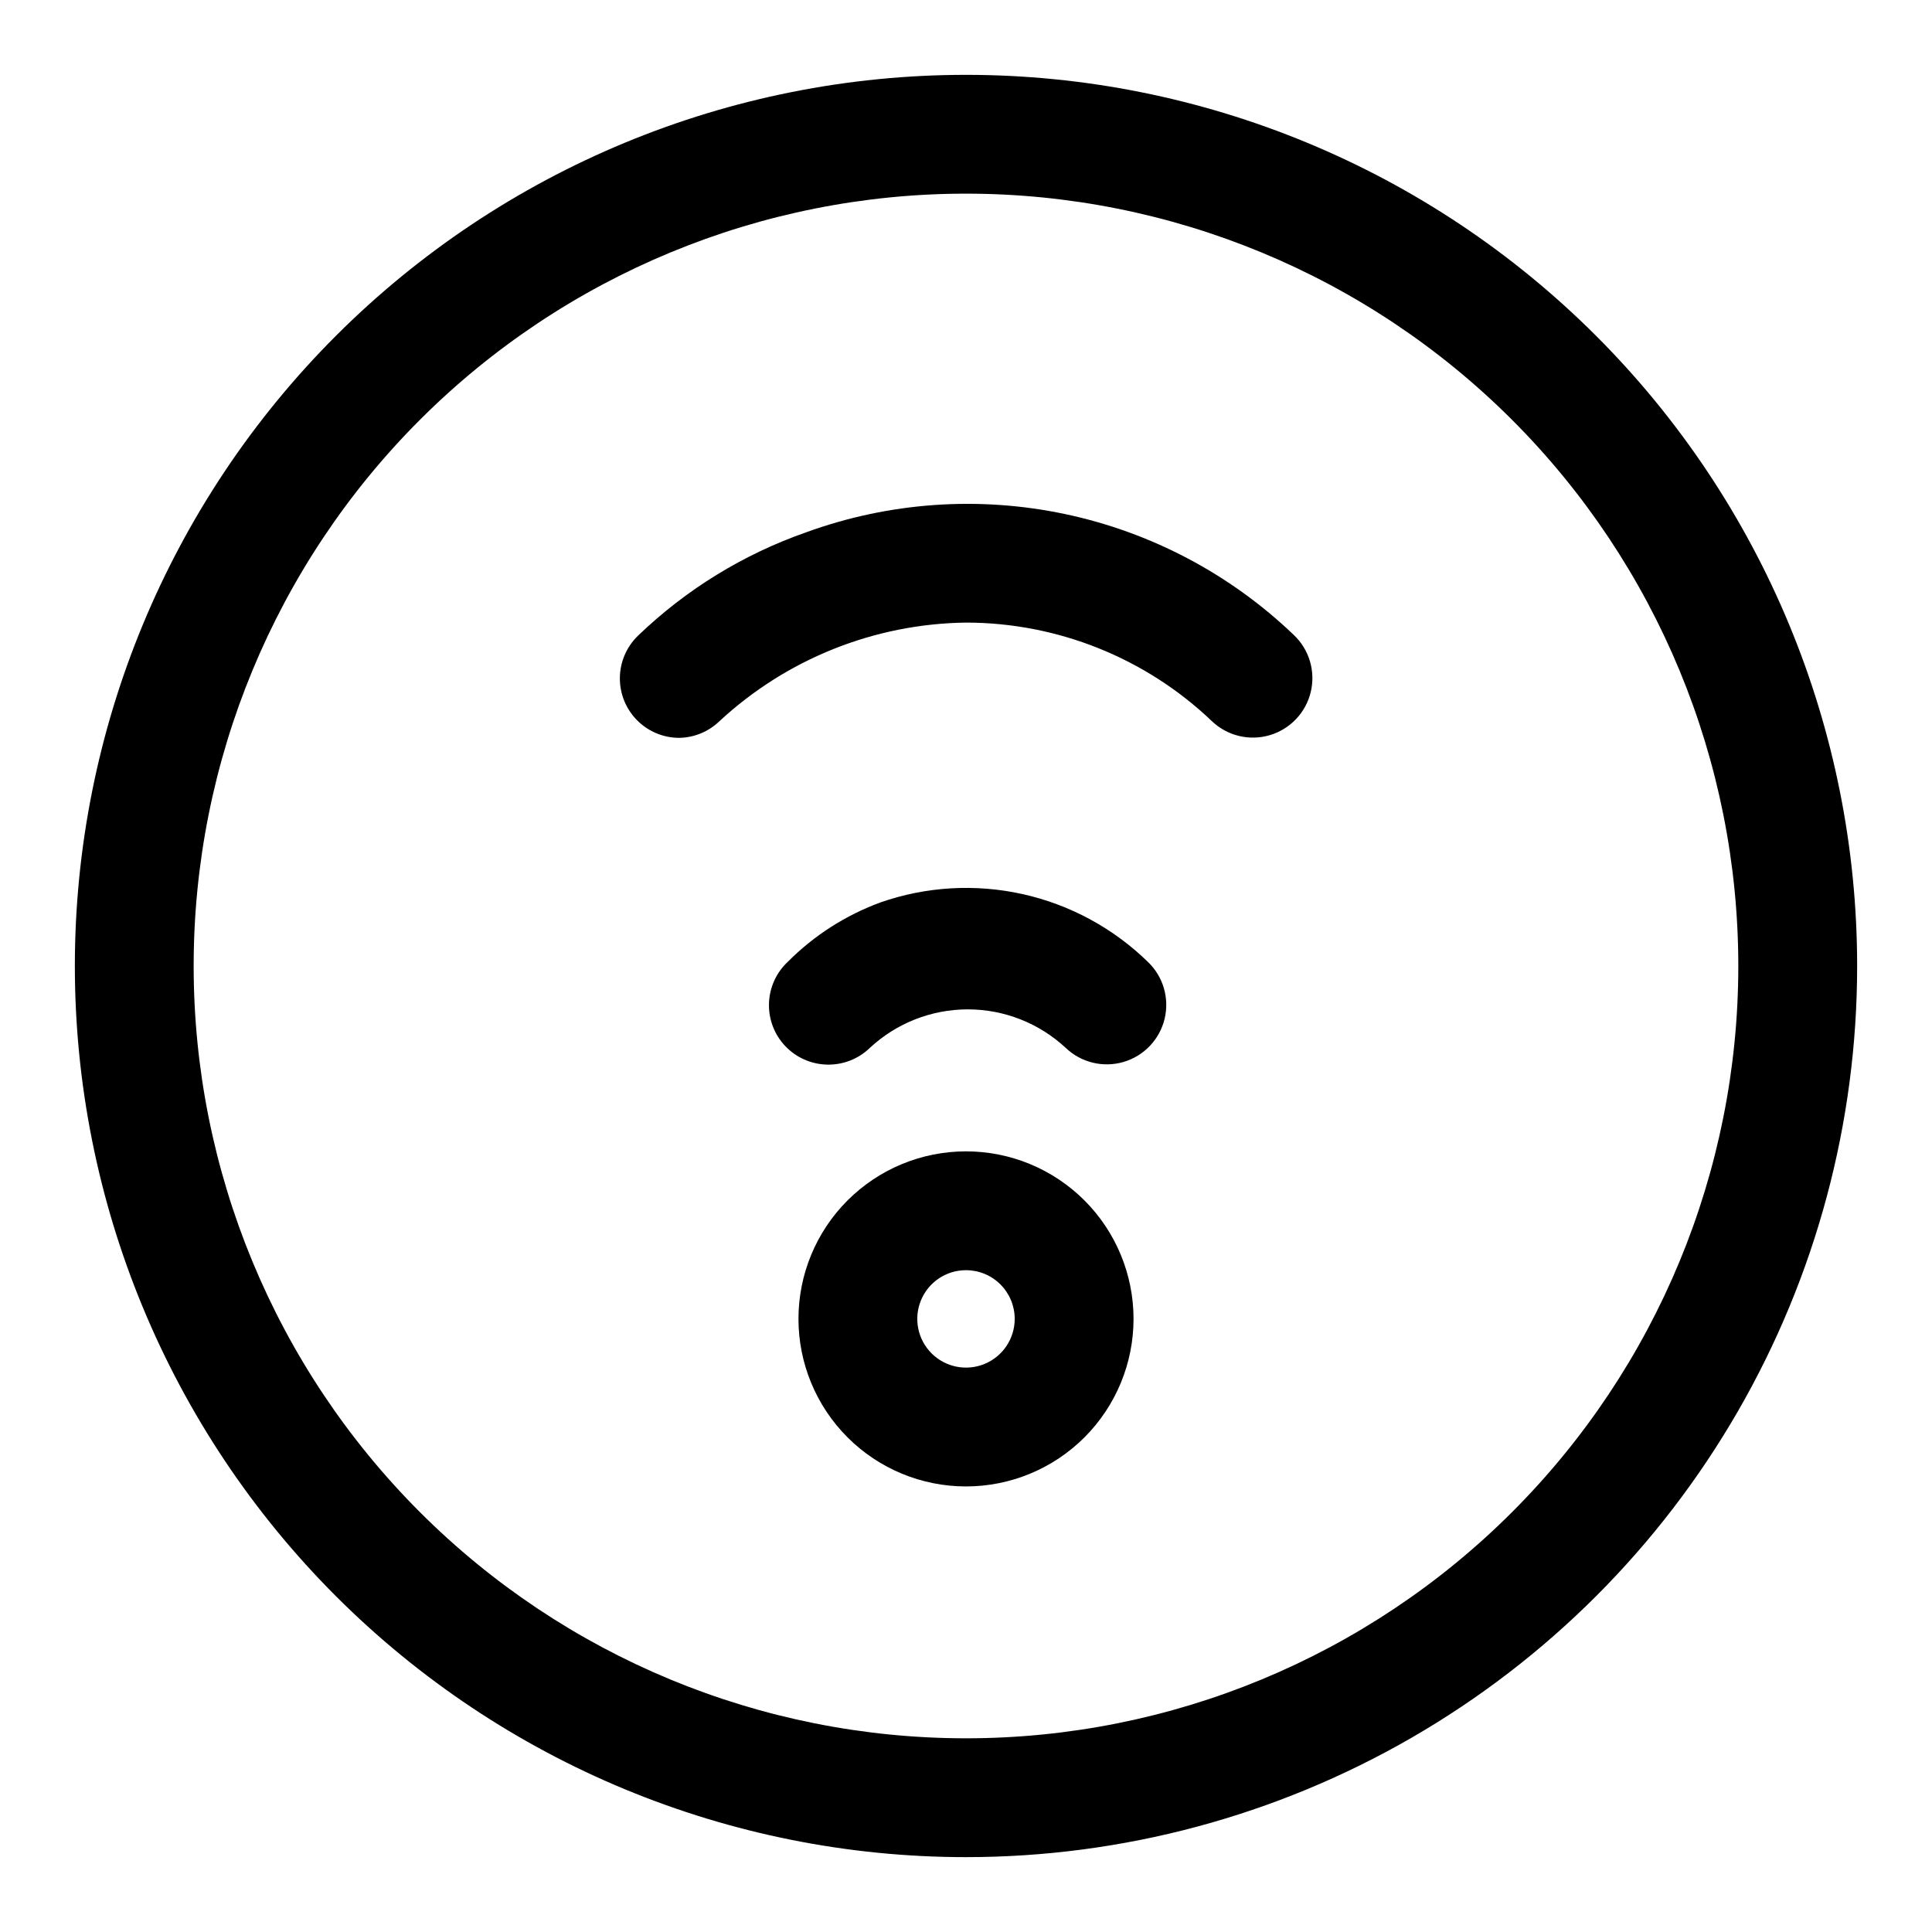 <?xml version="1.0" encoding="UTF-8"?>
<!-- Uploaded to: ICON Repo, www.svgrepo.com, Generator: ICON Repo Mixer Tools -->
<svg fill="#000000" width="800px" height="800px" version="1.1" viewBox="144 144 512 512" xmlns="http://www.w3.org/2000/svg">
 <g>
  <path d="m400 636.16c-62.637 0-122.7-24.883-166.99-69.172-44.289-44.289-69.172-104.36-69.172-166.99 0-62.637 24.883-122.7 69.172-166.99 44.289-44.289 104.36-69.172 166.99-69.172 62.633 0 122.7 24.883 166.99 69.172 44.289 44.289 69.172 104.36 69.172 166.99 0 41.453-10.914 82.18-31.641 118.08-20.727 35.902-50.539 65.715-86.441 86.441-35.898 20.727-76.625 31.641-118.08 31.641zm0-440.84c-54.285 0-106.34 21.566-144.73 59.949-38.383 38.383-59.949 90.441-59.949 144.73 0 54.281 21.566 106.34 59.949 144.72 38.383 38.387 90.441 59.949 144.73 59.949 54.281 0 106.34-21.562 144.72-59.949 38.387-38.383 59.949-90.441 59.949-144.72 0-54.285-21.562-106.34-59.949-144.73-38.383-38.383-90.441-59.949-144.72-59.949z"/>
  <path d="m323.95 339.54c-4.199-0.02-8.223-1.715-11.164-4.711-2.945-2.996-4.57-7.047-4.516-11.25 0.059-4.199 1.793-8.203 4.816-11.121 12.711-12.227 27.91-21.574 44.559-27.395 21.938-7.984 45.676-9.664 68.52-4.848 22.844 4.812 43.887 15.93 60.738 32.086 4.078 3.879 5.773 9.641 4.453 15.113-1.324 5.473-5.465 9.824-10.863 11.414-5.402 1.594-11.238 0.184-15.316-3.699-17.562-16.766-40.902-26.121-65.18-26.137-24.266 0.316-47.551 9.629-65.34 26.137-2.879 2.777-6.707 4.352-10.707 4.41z"/>
  <path d="m363.16 426.13c-4.191-0.098-8.172-1.863-11.059-4.906-2.887-3.043-4.438-7.113-4.312-11.305s1.918-8.16 4.981-11.027c6.941-6.973 15.324-12.348 24.562-15.742 12.105-4.223 25.148-4.984 37.66-2.203 12.516 2.781 24.008 8.996 33.188 17.945 4.078 3.883 5.773 9.645 4.453 15.117-1.324 5.473-5.465 9.824-10.863 11.414-5.398 1.59-11.238 0.18-15.316-3.699-7.055-6.574-16.336-10.23-25.977-10.23-9.645 0-18.926 3.656-25.98 10.23-3.035 2.926-7.117 4.516-11.336 4.406z"/>
  <path d="m400 537.92c-11.777 0-23.07-4.68-31.395-13.004-8.328-8.328-13.004-19.621-13.004-31.395 0-11.777 4.676-23.07 13.004-31.395 8.324-8.328 19.617-13.004 31.395-13.004 11.773 0 23.066 4.676 31.395 13.004 8.324 8.324 13.004 19.617 13.004 31.395 0 11.773-4.68 23.066-13.004 31.395-8.328 8.324-19.621 13.004-31.395 13.004zm0-57.309c-5.223 0-9.93 3.144-11.93 7.969-1.996 4.824-0.895 10.375 2.801 14.07 3.691 3.691 9.242 4.797 14.066 2.797 4.824-1.996 7.973-6.707 7.973-11.926 0-3.426-1.363-6.711-3.781-9.129-2.422-2.422-5.707-3.781-9.129-3.781z"/>
 </g>
</svg>